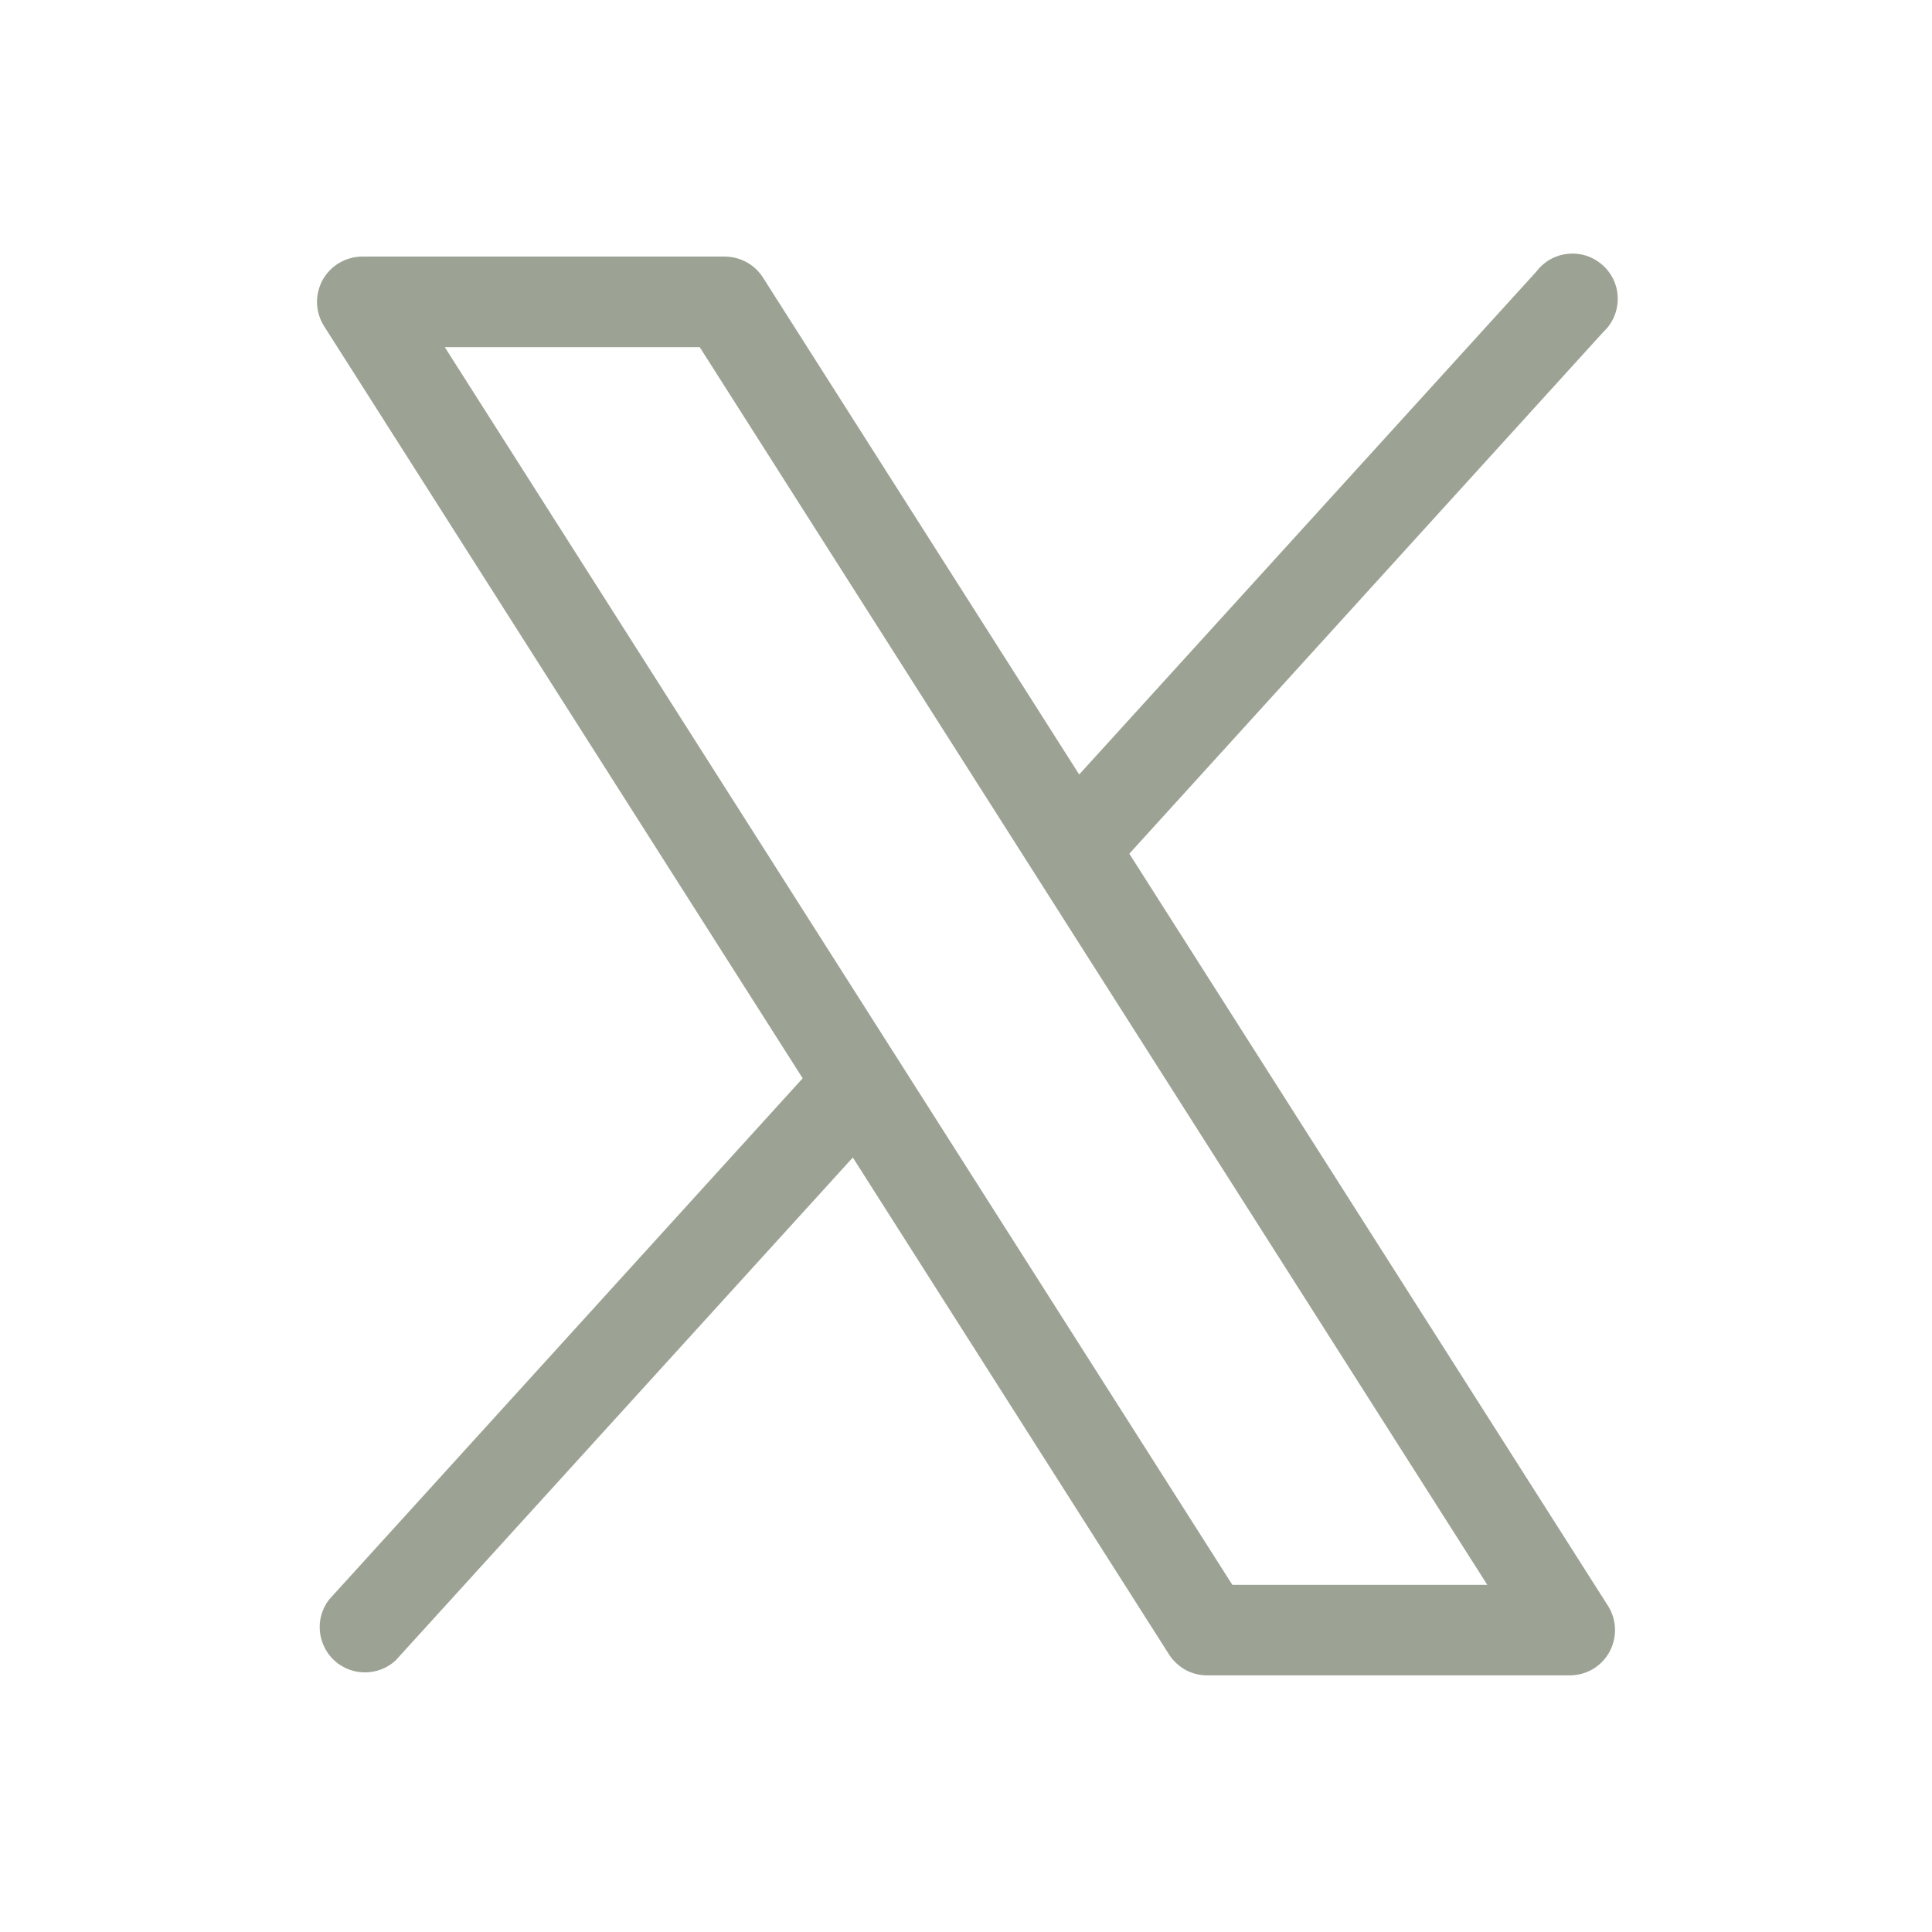 <svg width="24" height="24" viewBox="0 0 24 24" fill="none" xmlns="http://www.w3.org/2000/svg">
<path d="M19.975 19.948L14.029 10.605L19.916 4.125C19.974 4.072 20.019 4.007 20.05 3.936C20.081 3.864 20.097 3.787 20.096 3.709C20.096 3.63 20.079 3.553 20.047 3.482C20.015 3.411 19.968 3.347 19.91 3.295C19.852 3.243 19.784 3.203 19.71 3.178C19.636 3.154 19.557 3.145 19.48 3.153C19.402 3.16 19.326 3.184 19.258 3.222C19.19 3.261 19.131 3.313 19.084 3.375L13.406 9.621L9.478 3.448C9.427 3.368 9.357 3.302 9.273 3.256C9.189 3.211 9.095 3.187 9 3.187H4.5C4.399 3.188 4.301 3.215 4.214 3.266C4.127 3.317 4.056 3.391 4.007 3.479C3.959 3.568 3.935 3.667 3.938 3.768C3.942 3.869 3.972 3.967 4.026 4.052L9.971 13.395L4.084 19.875C4 19.987 3.96 20.127 3.974 20.267C3.988 20.407 4.053 20.537 4.157 20.631C4.262 20.725 4.397 20.776 4.538 20.775C4.678 20.774 4.814 20.721 4.916 20.625L10.594 14.379L14.522 20.552C14.573 20.632 14.644 20.698 14.727 20.744C14.811 20.79 14.905 20.813 15 20.812H19.5C19.601 20.812 19.7 20.785 19.787 20.734C19.873 20.683 19.945 20.609 19.993 20.521C20.042 20.432 20.065 20.332 20.062 20.232C20.059 20.131 20.029 20.033 19.975 19.948ZM15.309 19.688L5.525 4.312H8.692L18.476 19.688H15.309Z" fill="#9CA394"/>
</svg>
